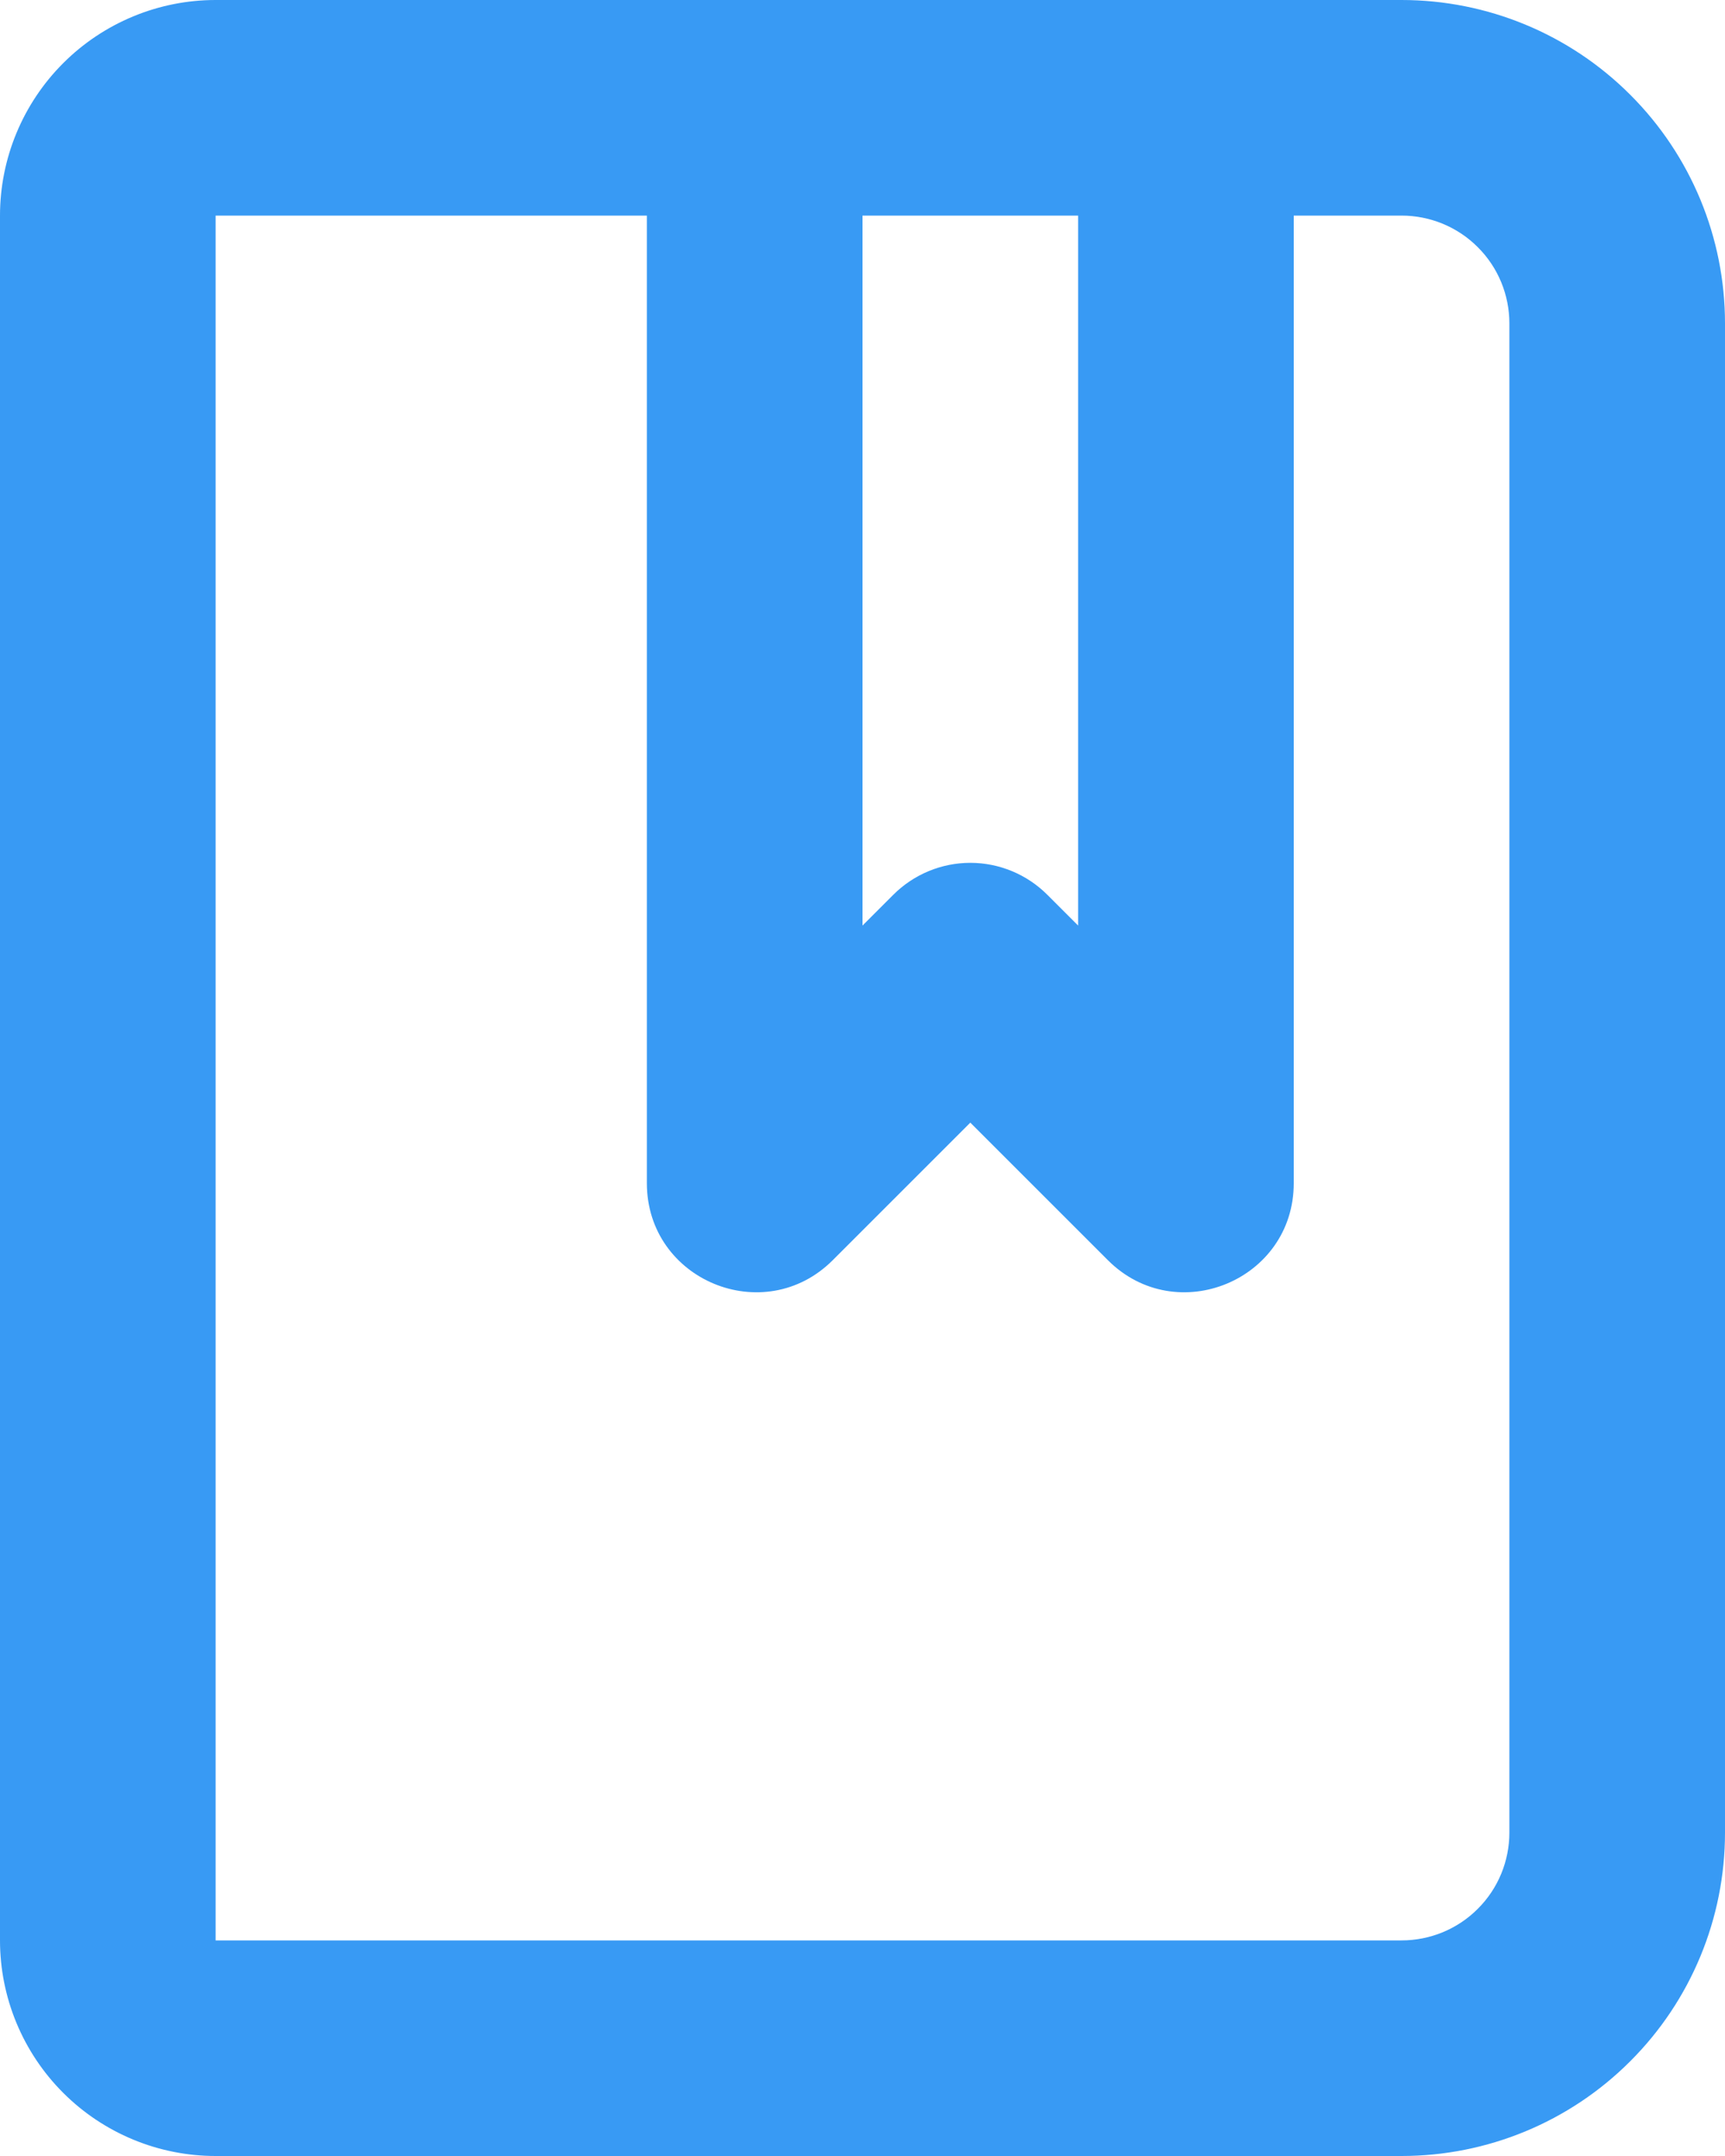 <?xml version="1.0" encoding="UTF-8"?> <svg xmlns="http://www.w3.org/2000/svg" width="16" height="20" viewBox="0 0 16 20" fill="none"><path fill-rule="evenodd" clip-rule="evenodd" d="M2 0C1.47 0 0.961 0.211 0.586 0.586C0.211 0.961 0 1.47 0 2V18C0 18.53 0.211 19.039 0.586 19.414C0.961 19.789 1.47 20 2 20H13C13.796 20 14.559 19.684 15.121 19.121C15.684 18.559 16 17.796 16 17V3C16 2.204 15.684 1.441 15.121 0.879C14.559 0.316 13.796 0 13 0H2ZM6 2H2V18H13C13.265 18 13.52 17.895 13.707 17.707C13.895 17.52 14 17.265 14 17V3C14 2.735 13.895 2.48 13.707 2.293C13.52 2.105 13.265 2 13 2H12V10.976C12 11.876 10.912 12.326 10.276 11.69L9 10.414L7.724 11.69C7.088 12.326 6 11.876 6 10.976V2ZM10 2H8V8.586L8.286 8.3C8.475 8.111 8.732 8.004 9 8.004C9.268 8.004 9.525 8.111 9.714 8.3L10 8.586V2Z" fill="#389AF4"></path></svg> 